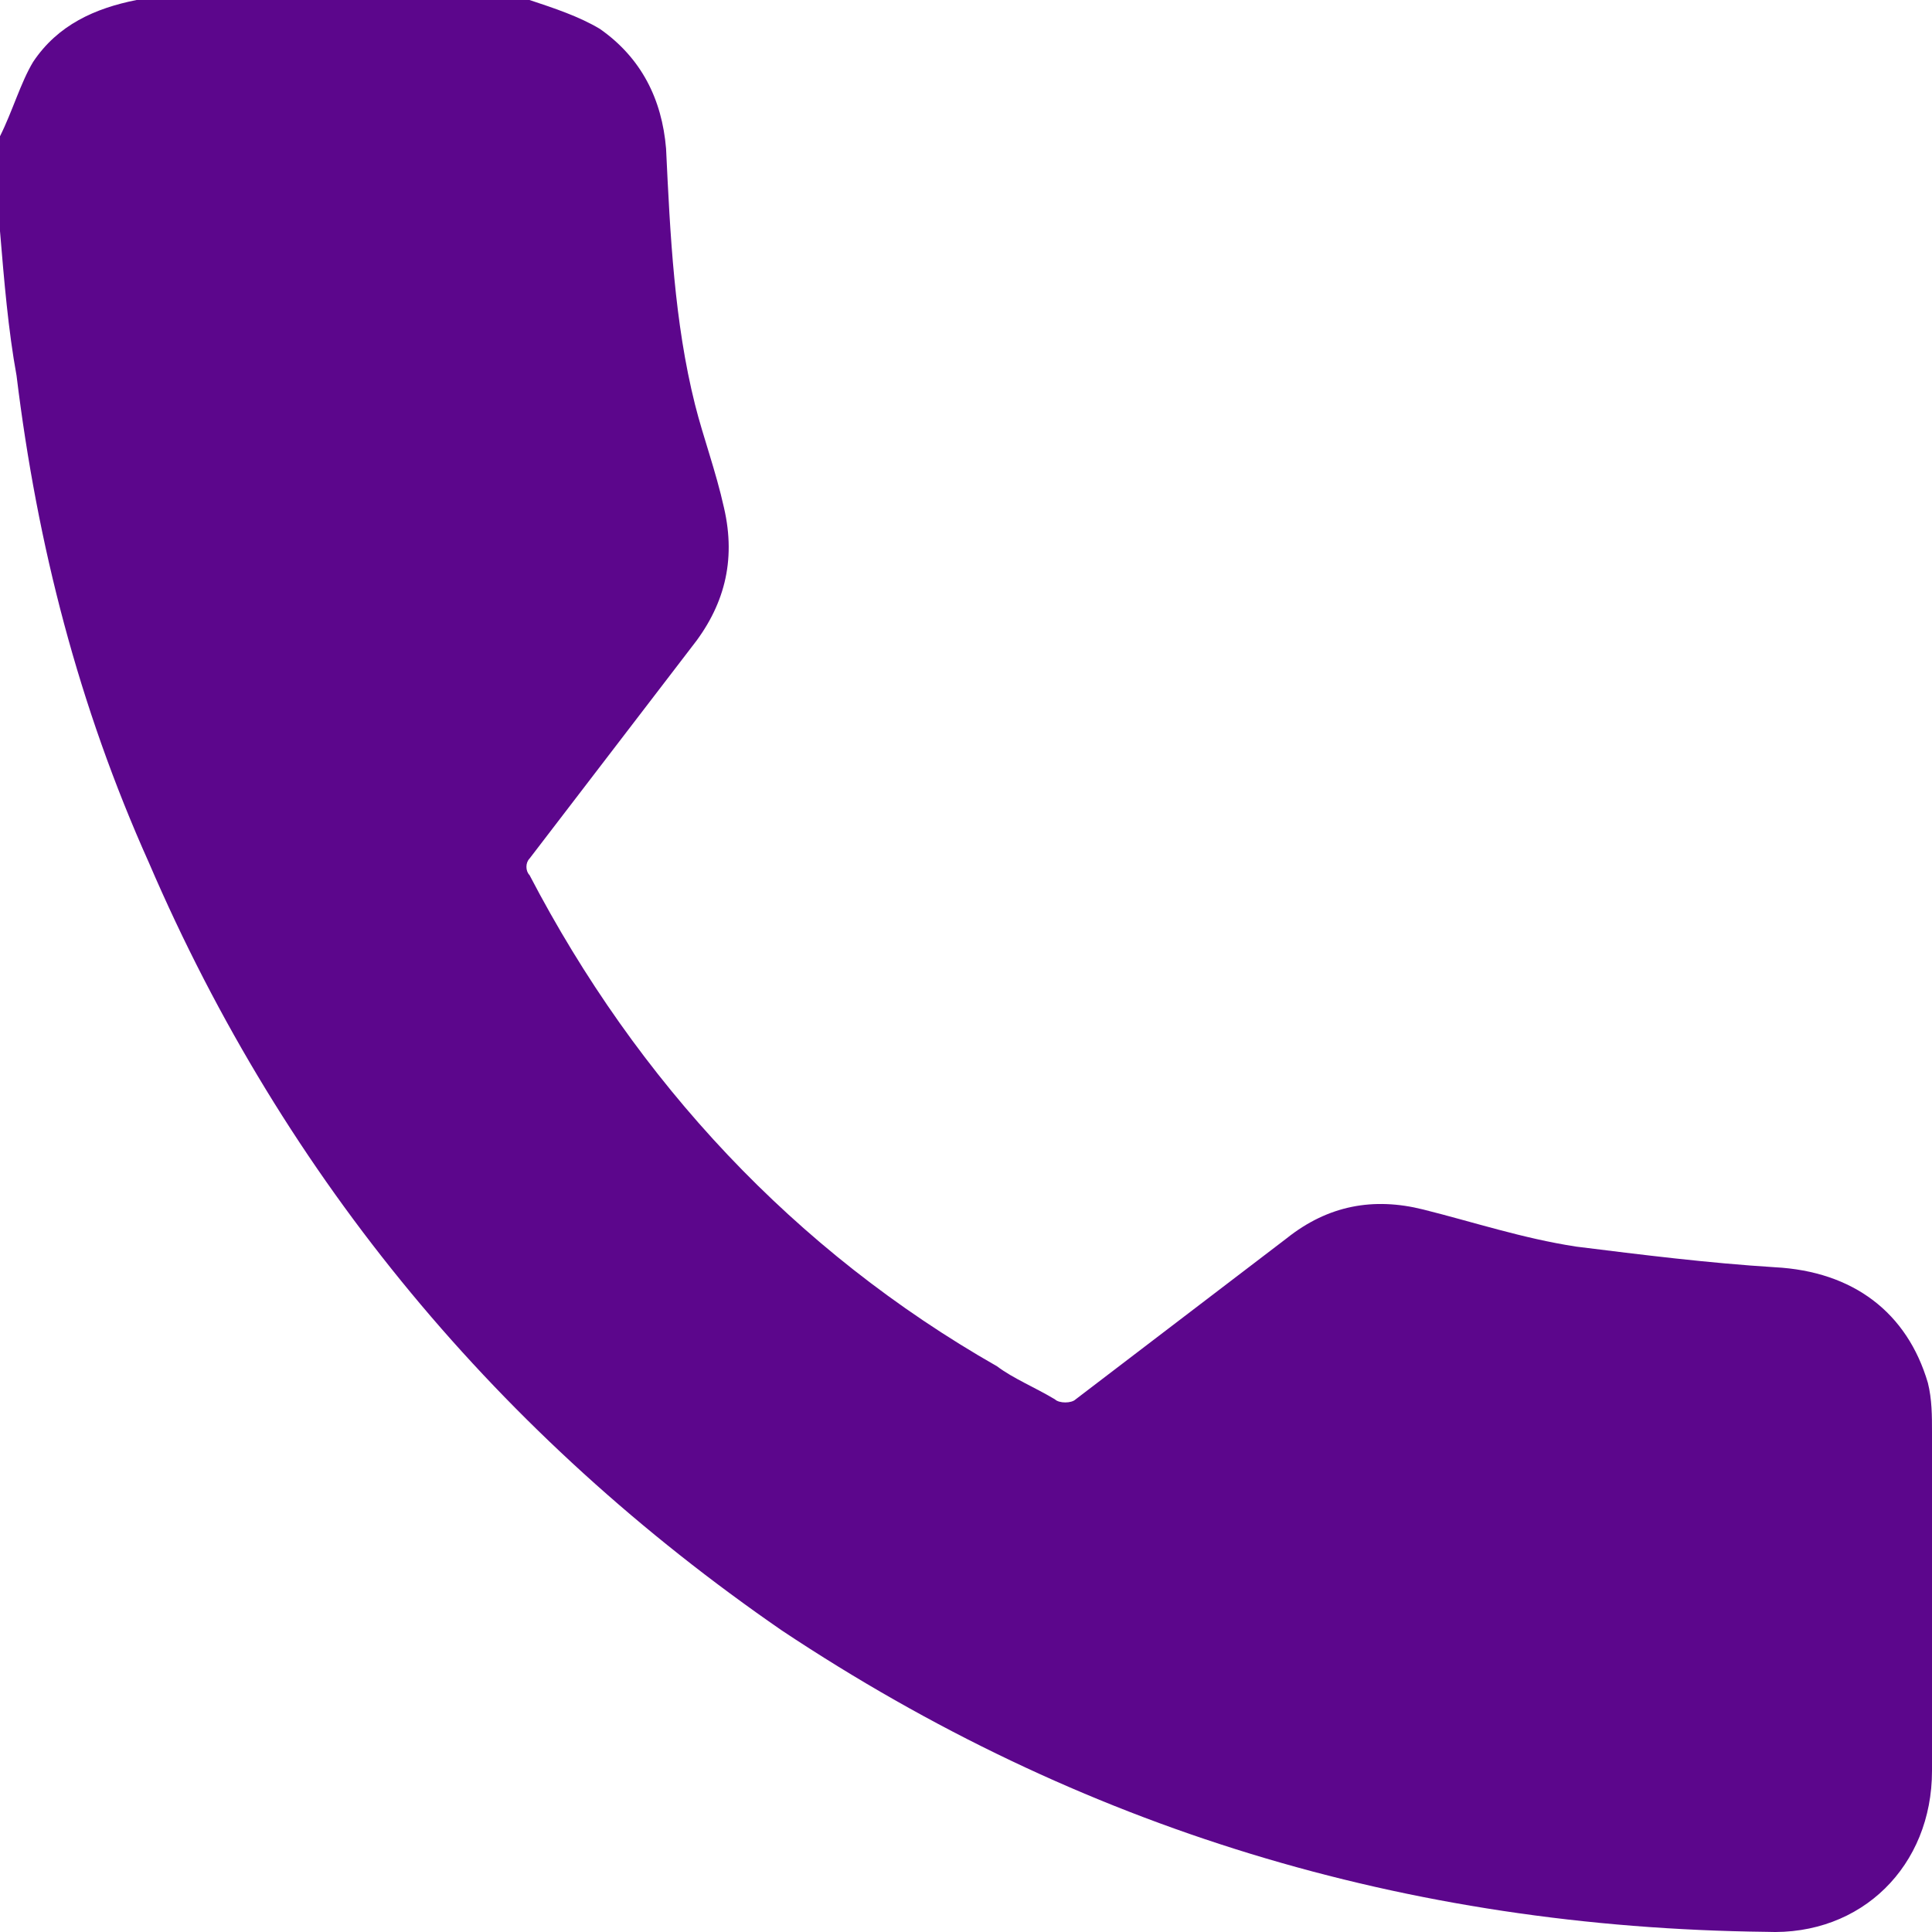 <svg viewBox="0 0 37 37" fill="none" xmlns="http://www.w3.org/2000/svg">
<path d="M10.141 0C10.617 0.158 11.092 0.316 11.488 0.553C12.28 1.107 12.677 1.897 12.756 2.846C12.835 4.506 12.914 6.166 13.31 7.747C13.469 8.38 13.707 9.012 13.865 9.723C14.103 10.751 13.865 11.621 13.231 12.411C12.201 13.755 11.171 15.099 10.141 16.443C10.062 16.522 10.062 16.68 10.141 16.759C12.201 20.712 15.212 23.953 19.094 26.166C19.411 26.404 19.807 26.562 20.203 26.799C20.283 26.878 20.52 26.878 20.6 26.799C21.947 25.771 23.293 24.744 24.64 23.716C25.433 23.083 26.304 22.925 27.255 23.163C28.206 23.4 29.156 23.716 30.186 23.874C31.454 24.032 32.722 24.19 33.989 24.269C35.495 24.348 36.525 25.139 36.921 26.483C37 26.799 37 27.115 37 27.431C37 29.566 37 31.779 37 33.914C37 35.732 35.653 37.076 33.831 36.997C26.938 36.918 20.679 35.02 14.974 31.226C9.587 27.51 5.467 22.609 2.852 16.522C1.505 13.518 0.713 10.435 0.317 7.194C0.158 6.324 0.079 5.376 0 4.427C0 3.795 0 3.241 0 2.609C0.238 2.134 0.396 1.581 0.634 1.186C1.109 0.474 1.822 0.158 2.615 0C5.071 0 7.606 0 10.141 0Z" fill="#5C068C"/>
</svg>
